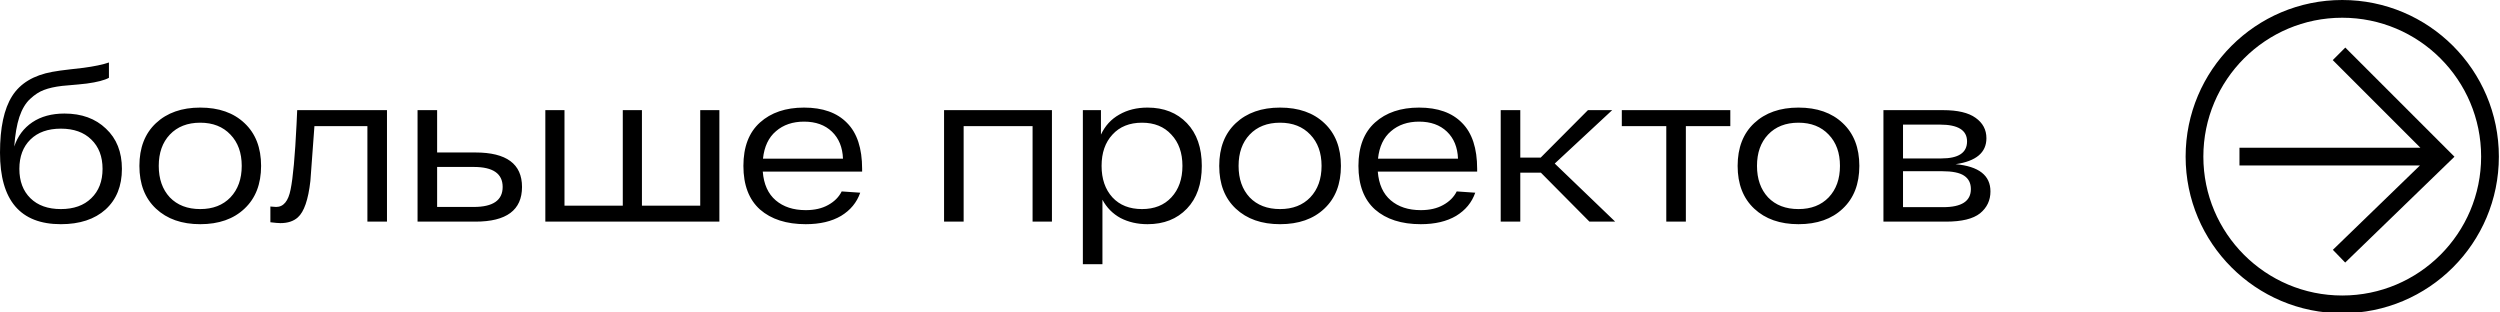 <?xml version="1.0" encoding="UTF-8"?> <svg xmlns="http://www.w3.org/2000/svg" viewBox="0 0 424.5 53" fill="none"><path d="M10.947 19.28C13.861 19.28 16.209 20.135 17.992 21.845C19.798 23.531 20.701 25.807 20.701 28.673C20.701 31.588 19.774 33.888 17.919 35.574C16.065 37.236 13.536 38.067 10.333 38.067C3.444 38.067 0 34.02 0 25.928C0 21.689 0.687 18.485 2.059 16.318C3.432 14.15 5.708 12.777 8.888 12.199C9.658 12.055 10.694 11.91 11.994 11.766C13.295 11.621 14.03 11.537 14.198 11.513C16.005 11.272 17.438 10.971 18.497 10.609V13.211C17.751 13.62 16.498 13.945 14.74 14.186C14.21 14.258 12.813 14.391 10.549 14.584C9.321 14.728 8.297 14.957 7.479 15.27C6.684 15.559 5.901 16.065 5.13 16.787C4.36 17.486 3.745 18.509 3.288 19.858C2.854 21.183 2.565 22.857 2.421 24.88C2.999 23.122 4.022 21.749 5.492 20.761C6.961 19.774 8.779 19.28 10.947 19.28ZM5.166 33.659C6.419 34.887 8.141 35.501 10.333 35.501C12.524 35.501 14.246 34.887 15.499 33.659C16.775 32.431 17.414 30.769 17.414 28.673C17.414 26.578 16.775 24.916 15.499 23.688C14.246 22.459 12.524 21.845 10.333 21.845C8.141 21.845 6.419 22.459 5.166 23.688C3.914 24.916 3.288 26.578 3.288 28.673C3.288 30.769 3.914 32.431 5.166 33.659ZM26.487 35.429C24.608 33.671 23.669 31.25 23.669 28.168C23.669 25.085 24.608 22.664 26.487 20.906C28.365 19.148 30.87 18.269 34.001 18.269C37.156 18.269 39.661 19.148 41.516 20.906C43.394 22.664 44.334 25.085 44.334 28.168C44.334 31.25 43.394 33.671 41.516 35.429C39.661 37.187 37.156 38.067 34.001 38.067C30.87 38.067 28.365 37.187 26.487 35.429ZM28.835 22.857C27.582 24.181 26.956 25.952 26.956 28.168C26.956 30.383 27.582 32.166 28.835 33.514C30.111 34.839 31.833 35.501 34.001 35.501C36.145 35.501 37.855 34.839 39.131 33.514C40.408 32.166 41.046 30.383 41.046 28.168C41.046 25.952 40.408 24.181 39.131 22.857C37.855 21.508 36.145 20.834 34.001 20.834C31.833 20.834 30.111 21.508 28.835 22.857ZM50.463 18.702H65.709V37.633H62.385V21.412H53.39C52.956 27.361 52.727 30.468 52.703 30.733C52.342 33.912 51.631 35.971 50.572 36.91C49.849 37.561 48.862 37.886 47.609 37.886C47.296 37.886 46.73 37.838 45.911 37.741V35.068C46.393 35.116 46.718 35.14 46.887 35.14C48.139 35.14 48.958 34.153 49.343 32.178C49.753 30.203 50.09 26.506 50.355 21.087C50.403 20.051 50.439 19.256 50.463 18.702ZM80.727 25.891C86.002 25.891 88.639 27.842 88.639 31.744C88.639 35.67 86.002 37.633 80.727 37.633H70.901V18.702H74.224V25.891H80.727ZM80.438 35.14C83.714 35.14 85.352 34.008 85.352 31.744C85.352 29.48 83.714 28.348 80.438 28.348H74.224V35.14H80.438ZM118.899 18.702H122.151V37.633H92.598V18.702H95.85V34.923H105.749V18.702H109V34.923H118.899V18.702ZM146.389 28.673V29.143H129.518C129.686 31.287 130.421 32.912 131.721 34.02C133.022 35.128 134.72 35.682 136.815 35.682C138.309 35.682 139.573 35.393 140.609 34.815C141.669 34.237 142.439 33.466 142.921 32.503L146.064 32.72C145.486 34.381 144.402 35.694 142.813 36.658C141.223 37.597 139.224 38.067 136.815 38.067C133.54 38.067 130.951 37.236 129.048 35.574C127.169 33.888 126.23 31.419 126.23 28.168C126.23 24.94 127.169 22.483 129.048 20.797C130.927 19.112 133.419 18.269 136.526 18.269C139.706 18.269 142.138 19.136 143.824 20.87C145.534 22.58 146.389 25.181 146.389 28.673ZM136.526 20.653C134.6 20.653 133.01 21.195 131.758 22.279C130.505 23.338 129.771 24.892 129.554 26.939H143.138C143.066 25.012 142.439 23.483 141.259 22.351C140.079 21.219 138.501 20.653 136.526 20.653ZM160.302 18.702H178.619V37.633H175.332V21.412H163.626V37.633H160.302V18.702ZM194.853 18.269C197.623 18.269 199.851 19.148 201.537 20.906C203.223 22.664 204.066 25.085 204.066 28.168C204.066 31.25 203.223 33.671 201.537 35.429C199.851 37.187 197.623 38.067 194.853 38.067C193.143 38.067 191.614 37.717 190.265 37.019C188.94 36.296 187.917 35.261 187.194 33.912V44.859H183.87V18.702H186.941V22.857C187.64 21.363 188.675 20.231 190.048 19.461C191.421 18.666 193.023 18.269 194.853 18.269ZM193.914 35.501C196.009 35.501 197.671 34.839 198.899 33.514C200.152 32.166 200.778 30.383 200.778 28.168C200.778 25.952 200.152 24.181 198.899 22.857C197.671 21.508 196.009 20.834 193.914 20.834C191.794 20.834 190.12 21.508 188.892 22.857C187.664 24.181 187.049 25.952 187.049 28.168C187.049 30.383 187.664 32.166 188.892 33.514C190.12 34.839 191.794 35.501 193.914 35.501ZM209.841 35.429C207.963 33.671 207.024 31.25 207.024 28.168C207.024 25.085 207.963 22.664 209.841 20.906C211.72 19.148 214.225 18.269 217.356 18.269C220.511 18.269 223.016 19.148 224.871 20.906C226.749 22.664 227.689 25.085 227.689 28.168C227.689 31.25 226.749 33.671 224.871 35.429C223.016 37.187 220.511 38.067 217.356 38.067C214.225 38.067 211.72 37.187 209.841 35.429ZM212.19 22.857C210.937 24.181 210.311 25.952 210.311 28.168C210.311 30.383 210.937 32.166 212.19 33.514C213.466 34.839 215.188 35.501 217.356 35.501C219.5 35.501 221.21 34.839 222.486 33.514C223.763 32.166 224.401 30.383 224.401 28.168C224.401 25.952 223.763 24.181 222.486 22.857C221.21 21.508 219.5 20.834 217.356 20.834C215.188 20.834 213.466 21.508 212.19 22.857ZM250.821 28.673V29.143H233.949C234.118 31.287 234.852 32.912 236.153 34.02C237.454 35.128 239.152 35.682 241.247 35.682C242.74 35.682 244.005 35.393 245.04 34.815C246.1 34.237 246.871 33.466 247.353 32.503L250.496 32.72C249.918 34.381 248.834 35.694 247.244 36.658C245.655 37.597 243.655 38.067 241.247 38.067C237.971 38.067 235.382 37.236 233.48 35.574C231.601 33.888 230.662 31.419 230.662 28.168C230.662 24.94 231.601 22.483 233.48 20.797C235.358 19.112 237.851 18.269 240.958 18.269C244.137 18.269 246.57 19.136 248.256 20.87C249.966 22.58 250.821 25.181 250.821 28.673ZM240.958 20.653C239.031 20.653 237.442 21.195 236.189 22.279C234.937 23.338 234.202 24.892 233.985 26.939H247.569C247.497 25.012 246.871 23.483 245.691 22.351C244.51 21.219 242.933 20.653 240.958 20.653ZM269.886 37.633L261.647 29.324H258.145V37.633H254.82V18.702H258.145V26.759H261.612L269.633 18.702H273.75L263.995 27.77L274.257 37.633H269.886ZM293.808 18.702V21.412H286.259V37.633H282.935V21.412H275.383V18.702H293.808ZM297.868 35.429C295.988 33.671 295.05 31.25 295.05 28.168C295.05 25.085 295.988 22.664 297.868 20.906C299.747 19.148 302.251 18.269 305.382 18.269C308.538 18.269 311.042 19.148 312.896 20.906C314.775 22.664 315.716 25.085 315.716 28.168C315.716 31.25 314.775 33.671 312.896 35.429C311.042 37.187 308.538 38.067 305.382 38.067C302.251 38.067 299.747 37.187 297.868 35.429ZM300.216 22.857C298.964 24.181 298.337 25.952 298.337 28.168C298.337 30.383 298.964 32.166 300.216 33.514C301.493 34.839 303.214 35.501 305.382 35.501C307.527 35.501 309.235 34.839 310.512 33.514C311.789 32.166 312.426 30.383 312.426 28.168C312.426 25.952 311.789 24.181 310.512 22.857C309.235 21.508 307.527 20.834 305.382 20.834C303.214 20.834 301.493 21.508 300.216 22.857ZM332.056 27.879C336.005 28.24 337.979 29.781 337.979 32.503C337.979 34.02 337.39 35.261 336.211 36.224C335.029 37.163 333.102 37.633 330.43 37.633H319.808V18.702H329.923C332.405 18.702 334.246 19.136 335.45 20.003C336.68 20.87 337.294 22.026 337.294 23.471C337.294 25.904 335.548 27.373 332.056 27.879ZM334.005 24.013C334.005 22.11 332.477 21.159 329.417 21.159H323.132V26.903H329.635C332.548 26.903 334.005 25.94 334.005 24.013ZM329.958 35.176C333.089 35.176 334.655 34.153 334.655 32.105C334.655 31.094 334.271 30.335 333.501 29.829C332.753 29.324 331.501 29.071 329.743 29.071H323.132V35.176H329.958Z" fill="black"></path><path d="M421.296 26.594C421.296 13.569 410.739 3.011 397.713 3.011C384.689 3.011 374.13 13.569 374.13 26.594C374.13 39.619 384.689 50.177 397.713 50.177C410.739 50.177 421.296 39.619 421.296 26.594ZM416.768 26.611L398.215 44.582L396.12 42.42L410.904 28.099H380.261V25.089H410.987L396.102 10.205L398.232 8.076L416.768 26.611ZM424.307 26.594C424.307 41.281 412.4 53.188 397.713 53.188C383.026 53.188 371.119 41.281 371.119 26.594C371.119 11.907 383.026 0 397.713 0C412.4 0 424.307 11.907 424.307 26.594Z" fill="black"></path></svg> 